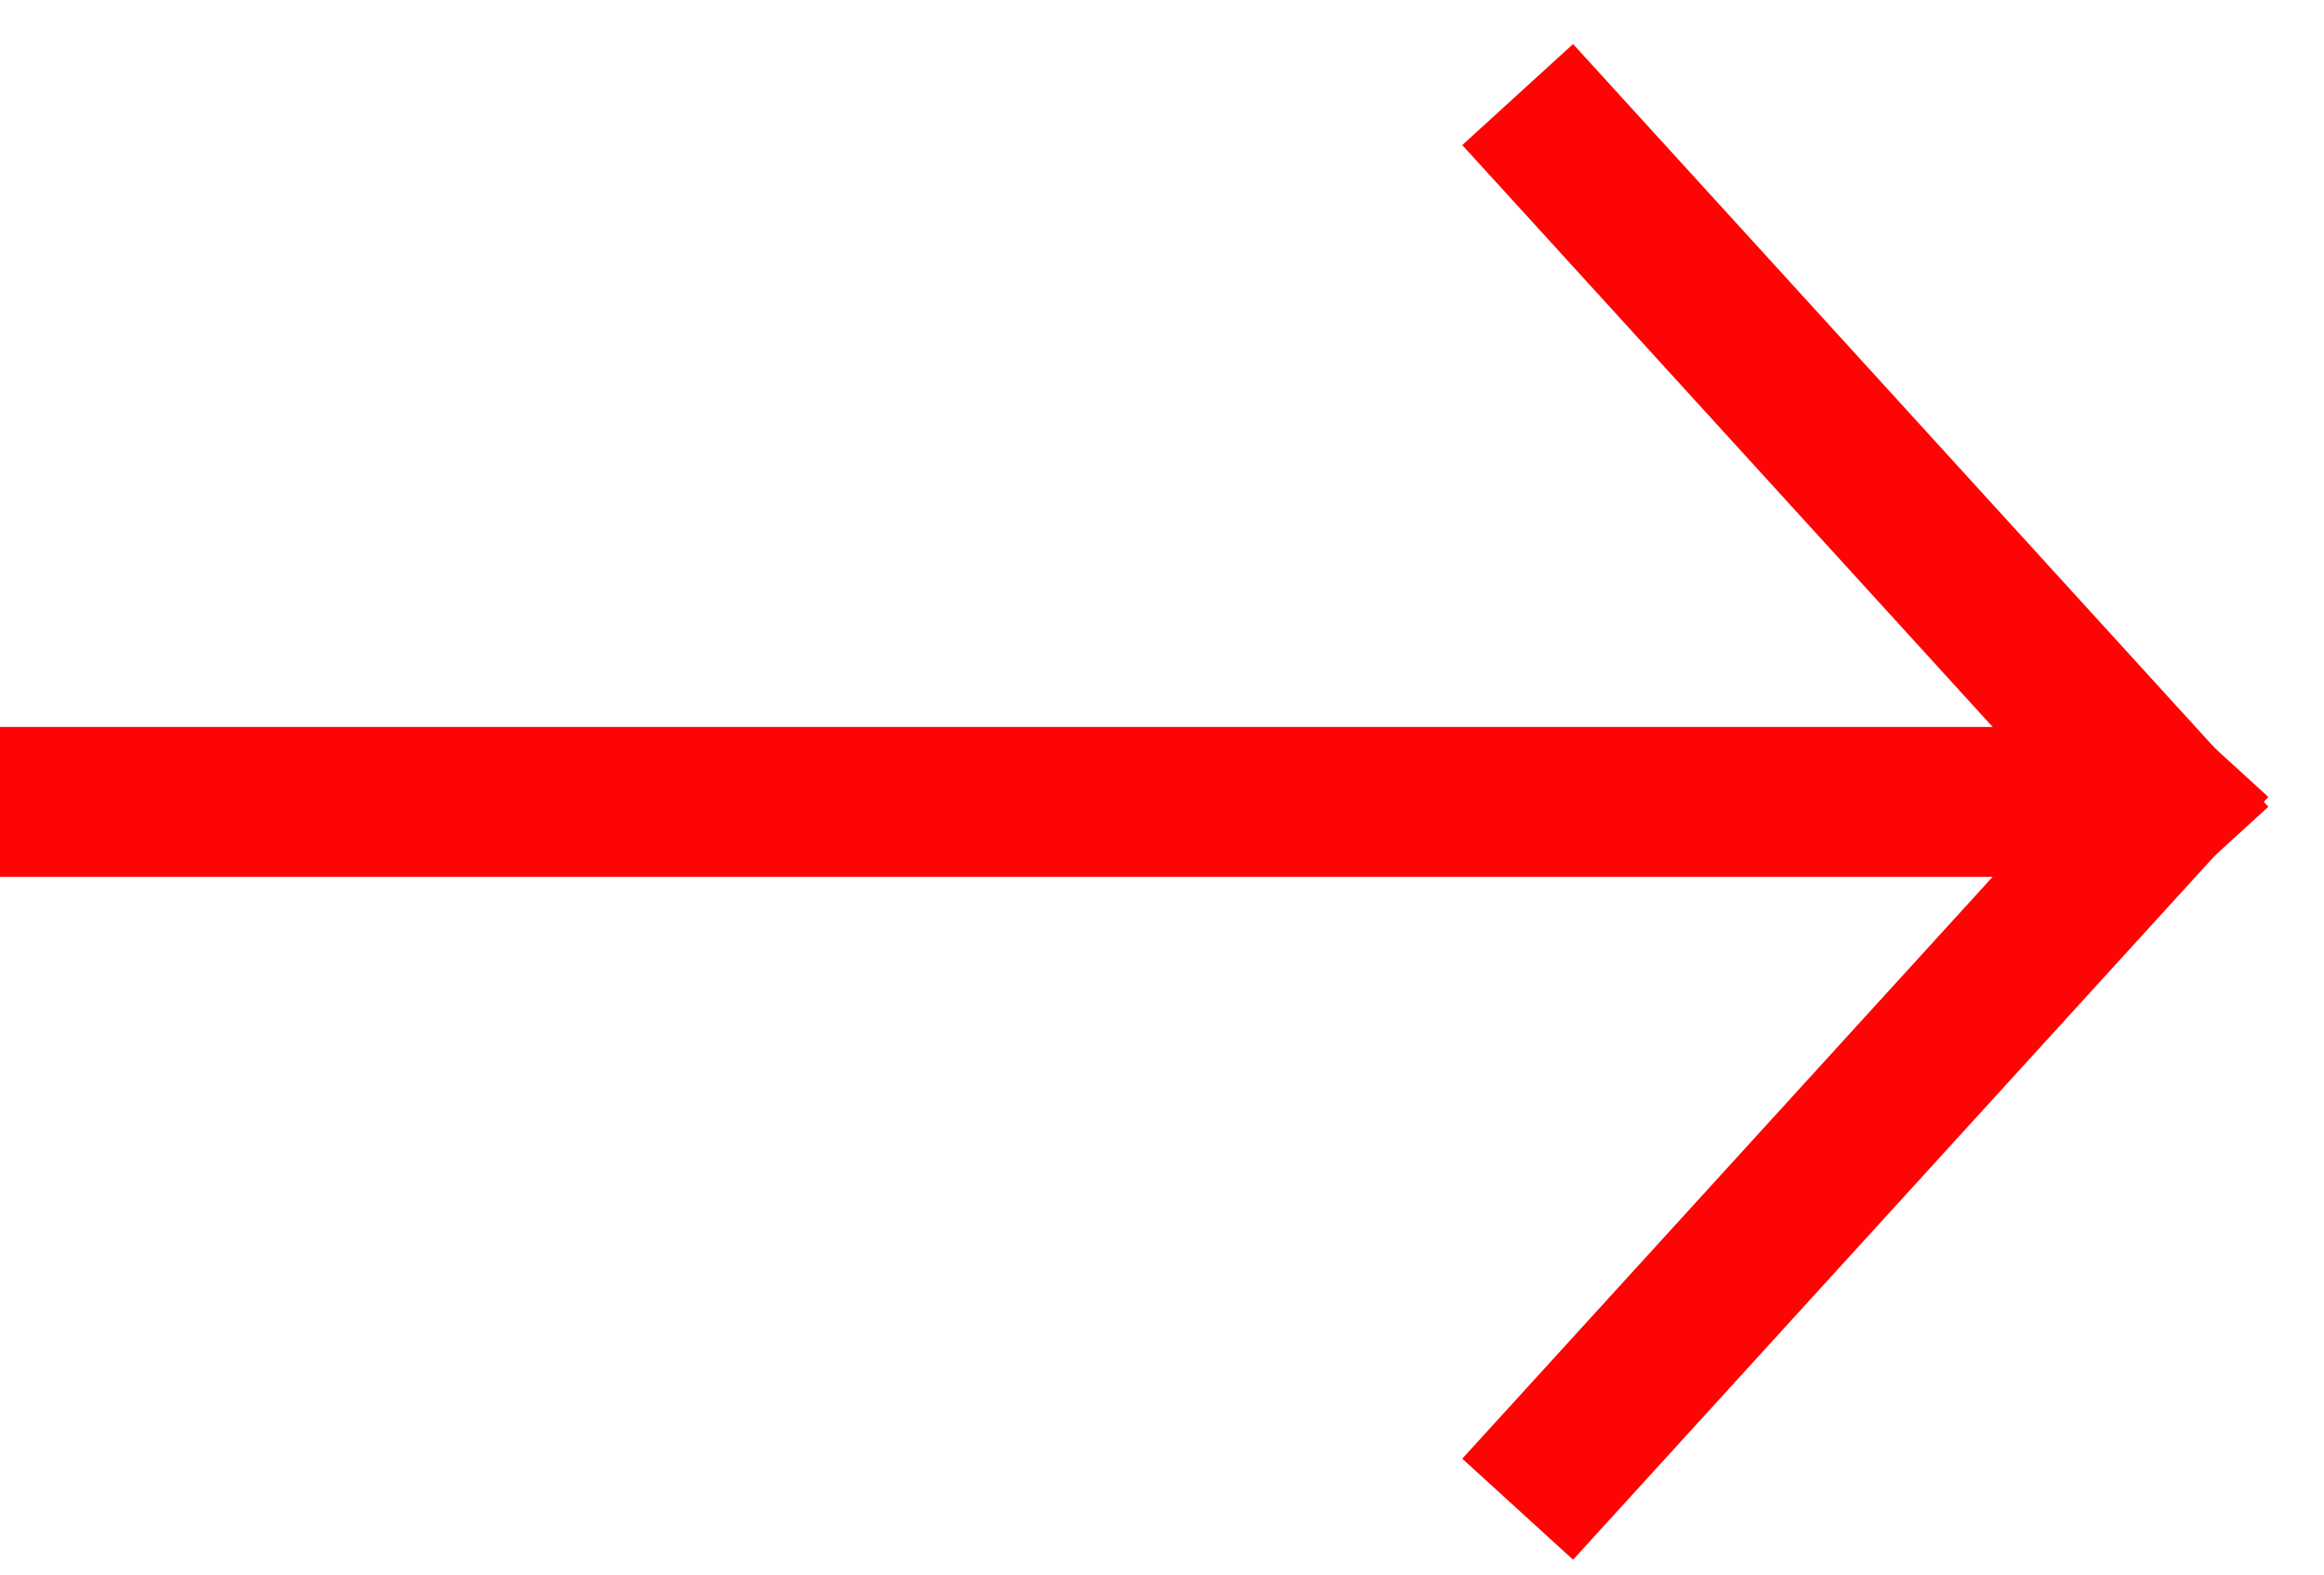 <svg width="31" height="21" viewBox="0 0 31 21" fill="none" xmlns="http://www.w3.org/2000/svg">
<path d="M28.626 11.695C29.178 11.695 29.626 11.247 29.626 10.695C29.626 10.143 29.178 9.695 28.626 9.695V11.695ZM0 11.695L28.626 11.695V9.695L0 9.695L0 11.695Z" fill="#FF0404"/>
<path d="M28.845 10.695L20.918 2" stroke="#FF0404" stroke-width="2" stroke-linecap="square"/>
<path d="M28.845 10.694L20.918 19.389" stroke="#FF0404" stroke-width="2" stroke-linecap="square"/>
</svg>
